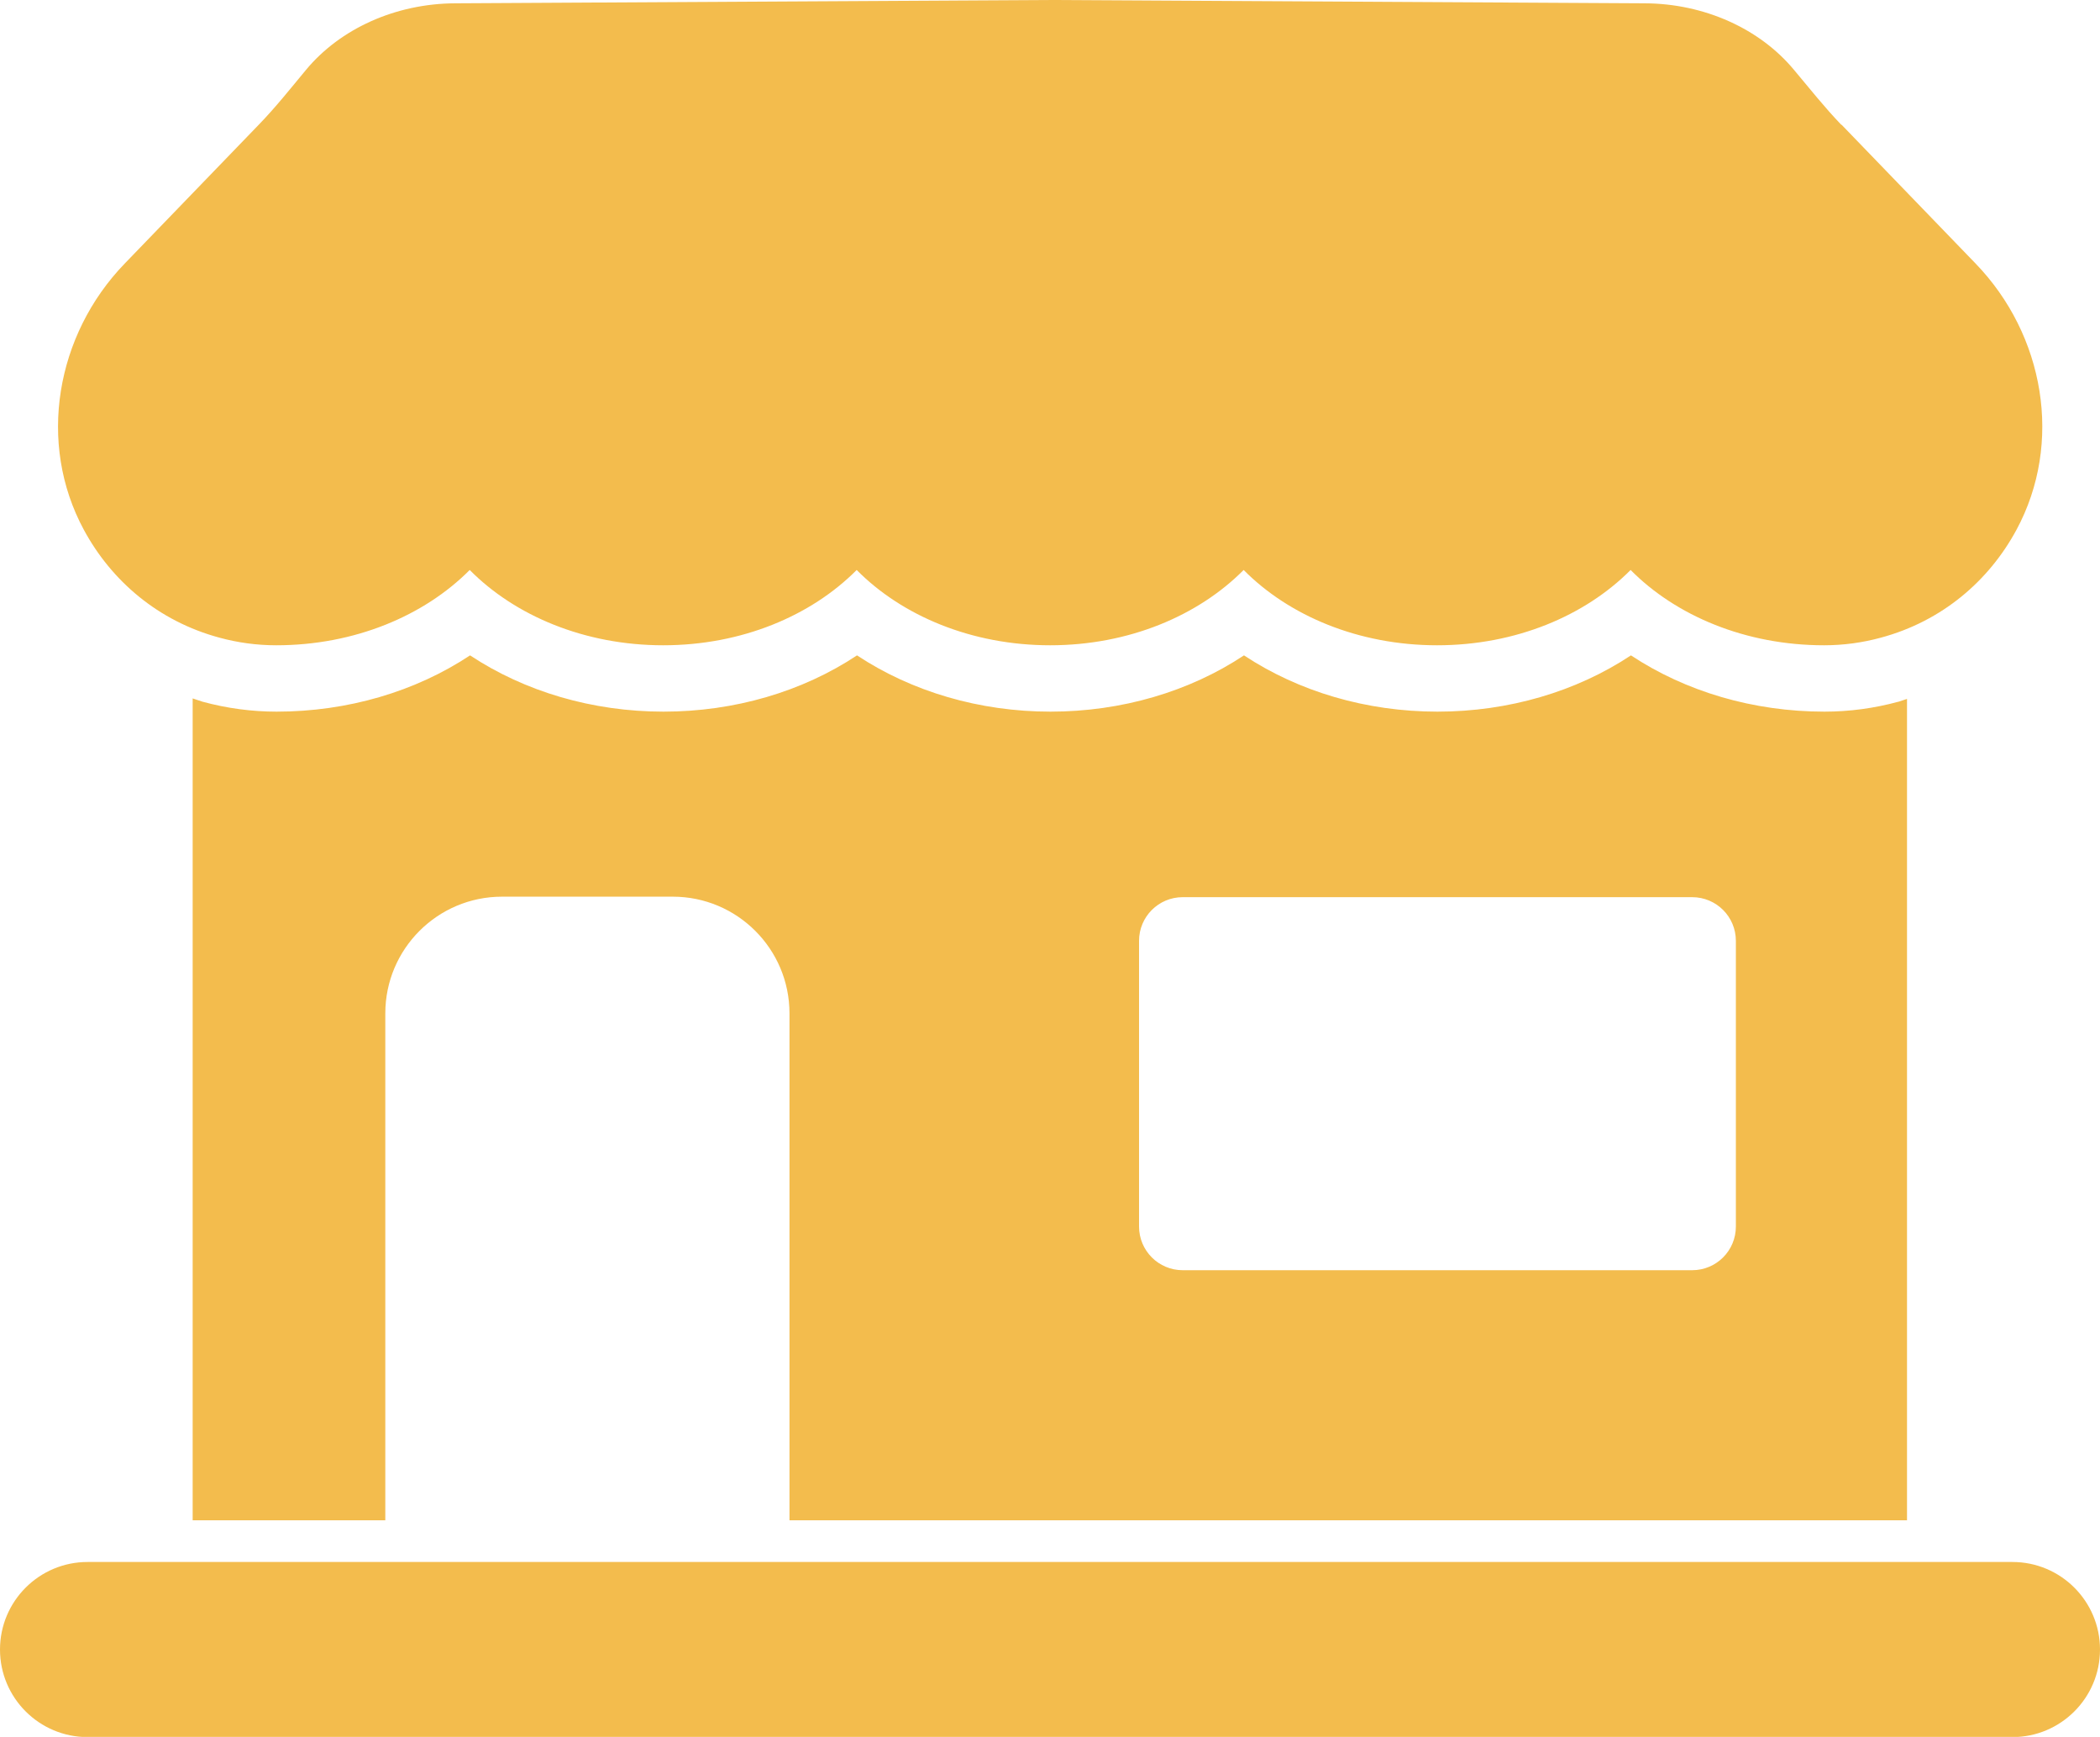 <?xml version="1.0" encoding="UTF-8"?><svg id="b" xmlns="http://www.w3.org/2000/svg" viewBox="0 0 126.88 104.95"><defs><style>.d{fill:#f3bc4d;}</style></defs><g id="c"><g><path class="d" d="M111.25,7.54c-1.01-1.05-1.92-2.2-2.86-3.32-2.06-2.48-5.4-4-9-4.02L63.51,0h0s-.07,0-.07,0h-.07s0,0,0,0L27.49,.2c-3.61,.02-6.94,1.54-9,4.02-.93,1.12-1.84,2.27-2.86,3.32L7.53,15.93c-4.15,4.3-5.3,10.84-2.46,16.09,1.66,3.07,4.48,5.51,8.19,6.51,1.1,.3,2.25,.46,3.43,.46,4.73,0,8.94-1.78,11.69-4.55,2.74,2.77,6.95,4.55,11.69,4.55s8.94-1.78,11.69-4.55c2.74,2.77,6.95,4.55,11.69,4.55s8.94-1.78,11.69-4.55c2.74,2.77,6.95,4.55,11.69,4.55s8.94-1.78,11.69-4.55c2.74,2.77,6.95,4.55,11.69,4.55,1.18,0,2.33-.16,3.43-.46,3.71-1,6.53-3.44,8.19-6.51,2.84-5.26,1.69-11.79-2.46-16.09l-8.1-8.39Z"/><path class="d" d="M121.59,94.38H5.29c-2.92,0-5.29,2.37-5.29,5.29s2.37,5.29,5.29,5.29H121.59c2.92,0,5.29-2.37,5.29-5.29s-2.37-5.29-5.29-5.29Z"/><path class="d" d="M114.7,42.4c-1.47,.4-2.97,.6-4.47,.6-4.29,0-8.38-1.21-11.69-3.4-3.3,2.19-7.4,3.4-11.69,3.4s-8.38-1.21-11.69-3.4c-3.3,2.19-7.4,3.4-11.69,3.4s-8.38-1.21-11.69-3.4c-3.3,2.19-7.4,3.4-11.69,3.4s-8.38-1.21-11.69-3.4c-3.3,2.19-7.4,3.4-11.69,3.4-1.5,0-3-.2-4.47-.6-.21-.06-.4-.14-.6-.2v49.66h11.64v-30.63c0-3.89,3.16-7.05,7.05-7.05h10.32c3.89,0,7.05,3.16,7.05,7.05v30.63H115.22V42.23c-.17,.05-.34,.12-.51,.17Zm-9.82,31.71c0,1.46-1.18,2.64-2.64,2.64h-30.78c-1.46,0-2.64-1.18-2.64-2.64v-17.26c0-1.46,1.18-2.64,2.64-2.64h30.78c1.46,0,2.64,1.18,2.64,2.64v17.26Z"/></g></g></svg>
